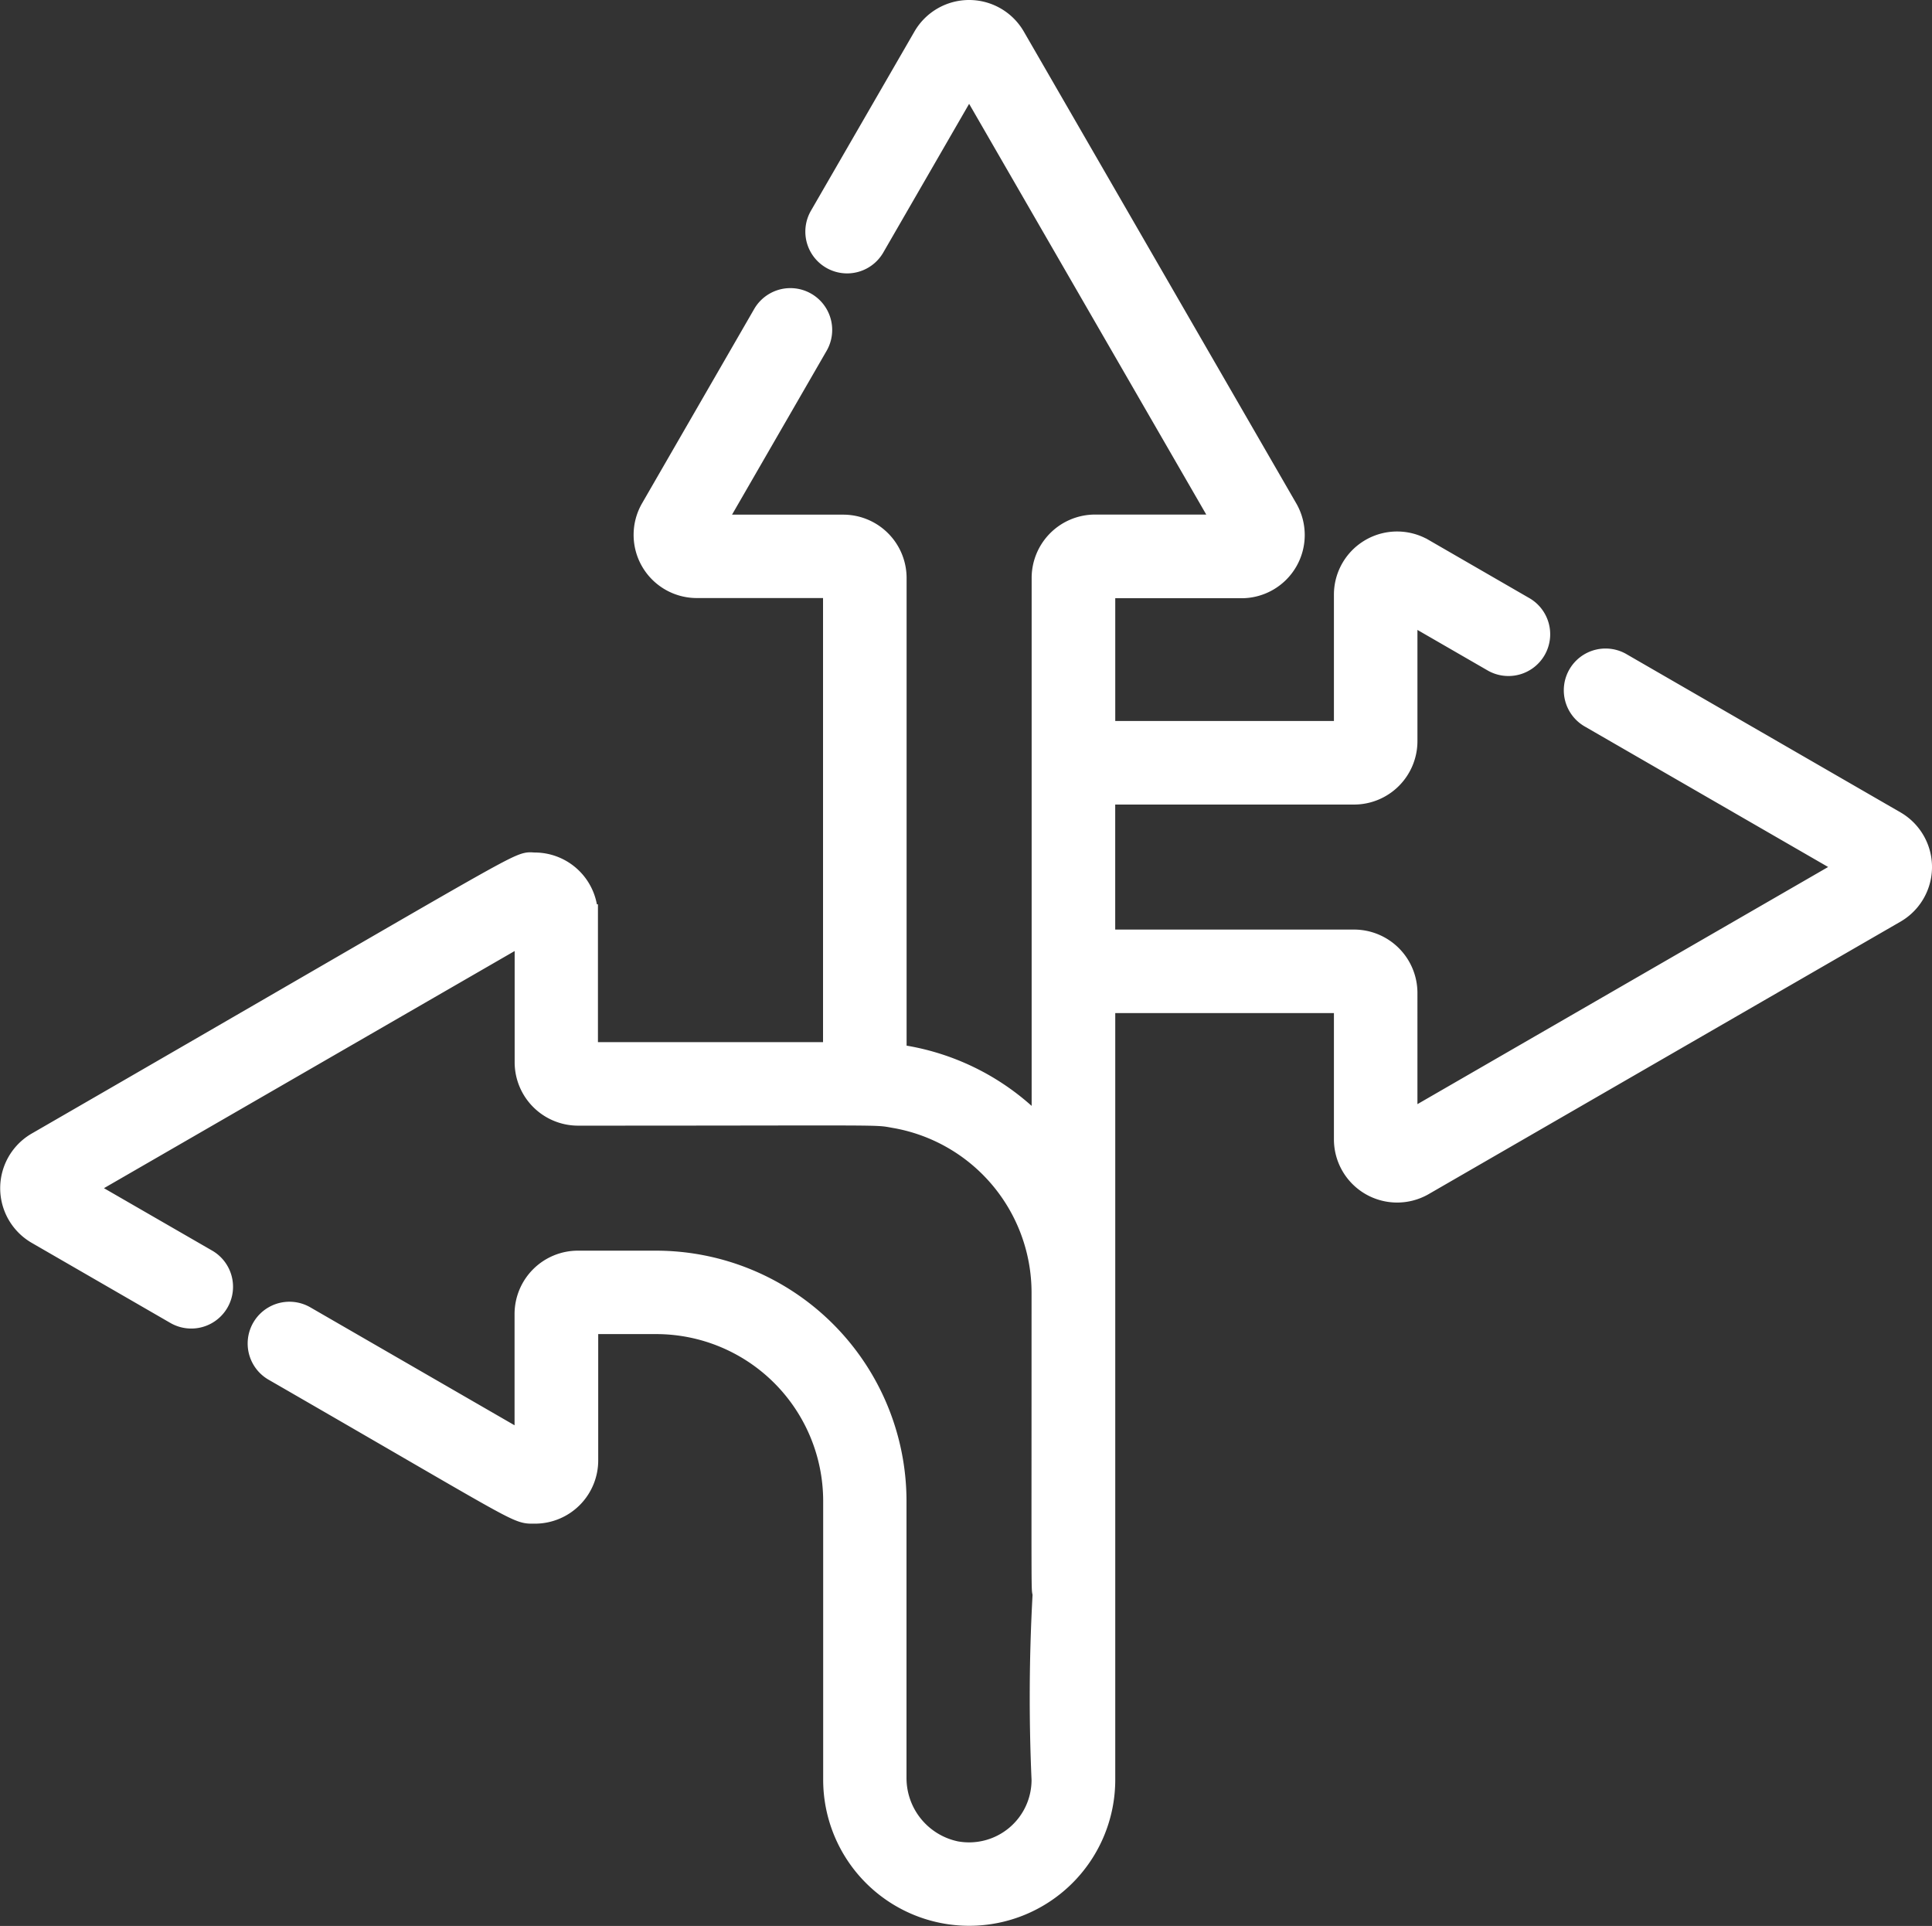 <svg xmlns="http://www.w3.org/2000/svg" width="42.056" height="41.92" viewBox="0 0 42.056 41.92">
  <rect x="0" y="0" width="42.056" height="41.92" fill="#333333" stroke="none"/>
  <path id="directions" d="M40.993,18.148l-5.951-3.436a.659.659,0,1,0-.659,1.141l5.661,3.268-9.69,5.595V21.863a1.131,1.131,0,0,0-1.13-1.13H23.775V17.512h5.449a1.131,1.131,0,0,0,1.13-1.129V13.528l1.888,1.09a.659.659,0,1,0,.659-1.141l-2.178-1.258a1.125,1.125,0,0,0-1.687.974v3h-5.26V13.021h3a1.126,1.126,0,0,0,.975-1.687L21.819,1.062a1.125,1.125,0,0,0-1.948,0l-2.253,3.9a.659.659,0,1,0,1.142.659l2.085-3.611L26.44,11.7H23.585a1.131,1.131,0,0,0-1.129,1.13V24.925a5.2,5.2,0,0,0-3.222-1.7V12.832a1.13,1.13,0,0,0-1.129-1.13H15.251l2.274-3.939A.659.659,0,1,0,16.383,7.1l-2.441,4.23a1.125,1.125,0,0,0,.973,1.687h3V23.183h-5.4v-3A1.127,1.127,0,0,0,11.4,19.056c-.422,0,.376-.39-10.833,6.082a1.124,1.124,0,0,0,0,1.949l3.016,1.742a.659.659,0,0,0,.659-1.142L1.512,26.112l9.69-5.595v2.854a1.131,1.131,0,0,0,1.13,1.13c6.92,0,6.437-.027,6.9.054a3.89,3.89,0,0,1,3.222,3.826c0,6.9-.01,6.427.024,6.549a40.5,40.5,0,0,0-.024,4.06,1.61,1.61,0,0,1-1.9,1.585,1.659,1.659,0,0,1-1.322-1.632V32.922a5.206,5.206,0,0,0-5.2-5.2h-1.7A1.13,1.13,0,0,0,11.2,28.851v2.855L6.379,28.922a.659.659,0,1,0-.659,1.142c5.55,3.2,5.262,3.1,5.676,3.1a1.127,1.127,0,0,0,1.125-1.126v-3h1.515a3.886,3.886,0,0,1,3.882,3.882v6.068a2.929,2.929,0,1,0,5.858,0V22.051h5.26v3a1.126,1.126,0,0,0,1.687.974l10.27-5.93A1.124,1.124,0,0,0,40.993,18.148Zm0,0" transform="translate(0.251 -0.25)" fill="#fff" stroke="#fff" stroke-width="0.5"/>
</svg>
